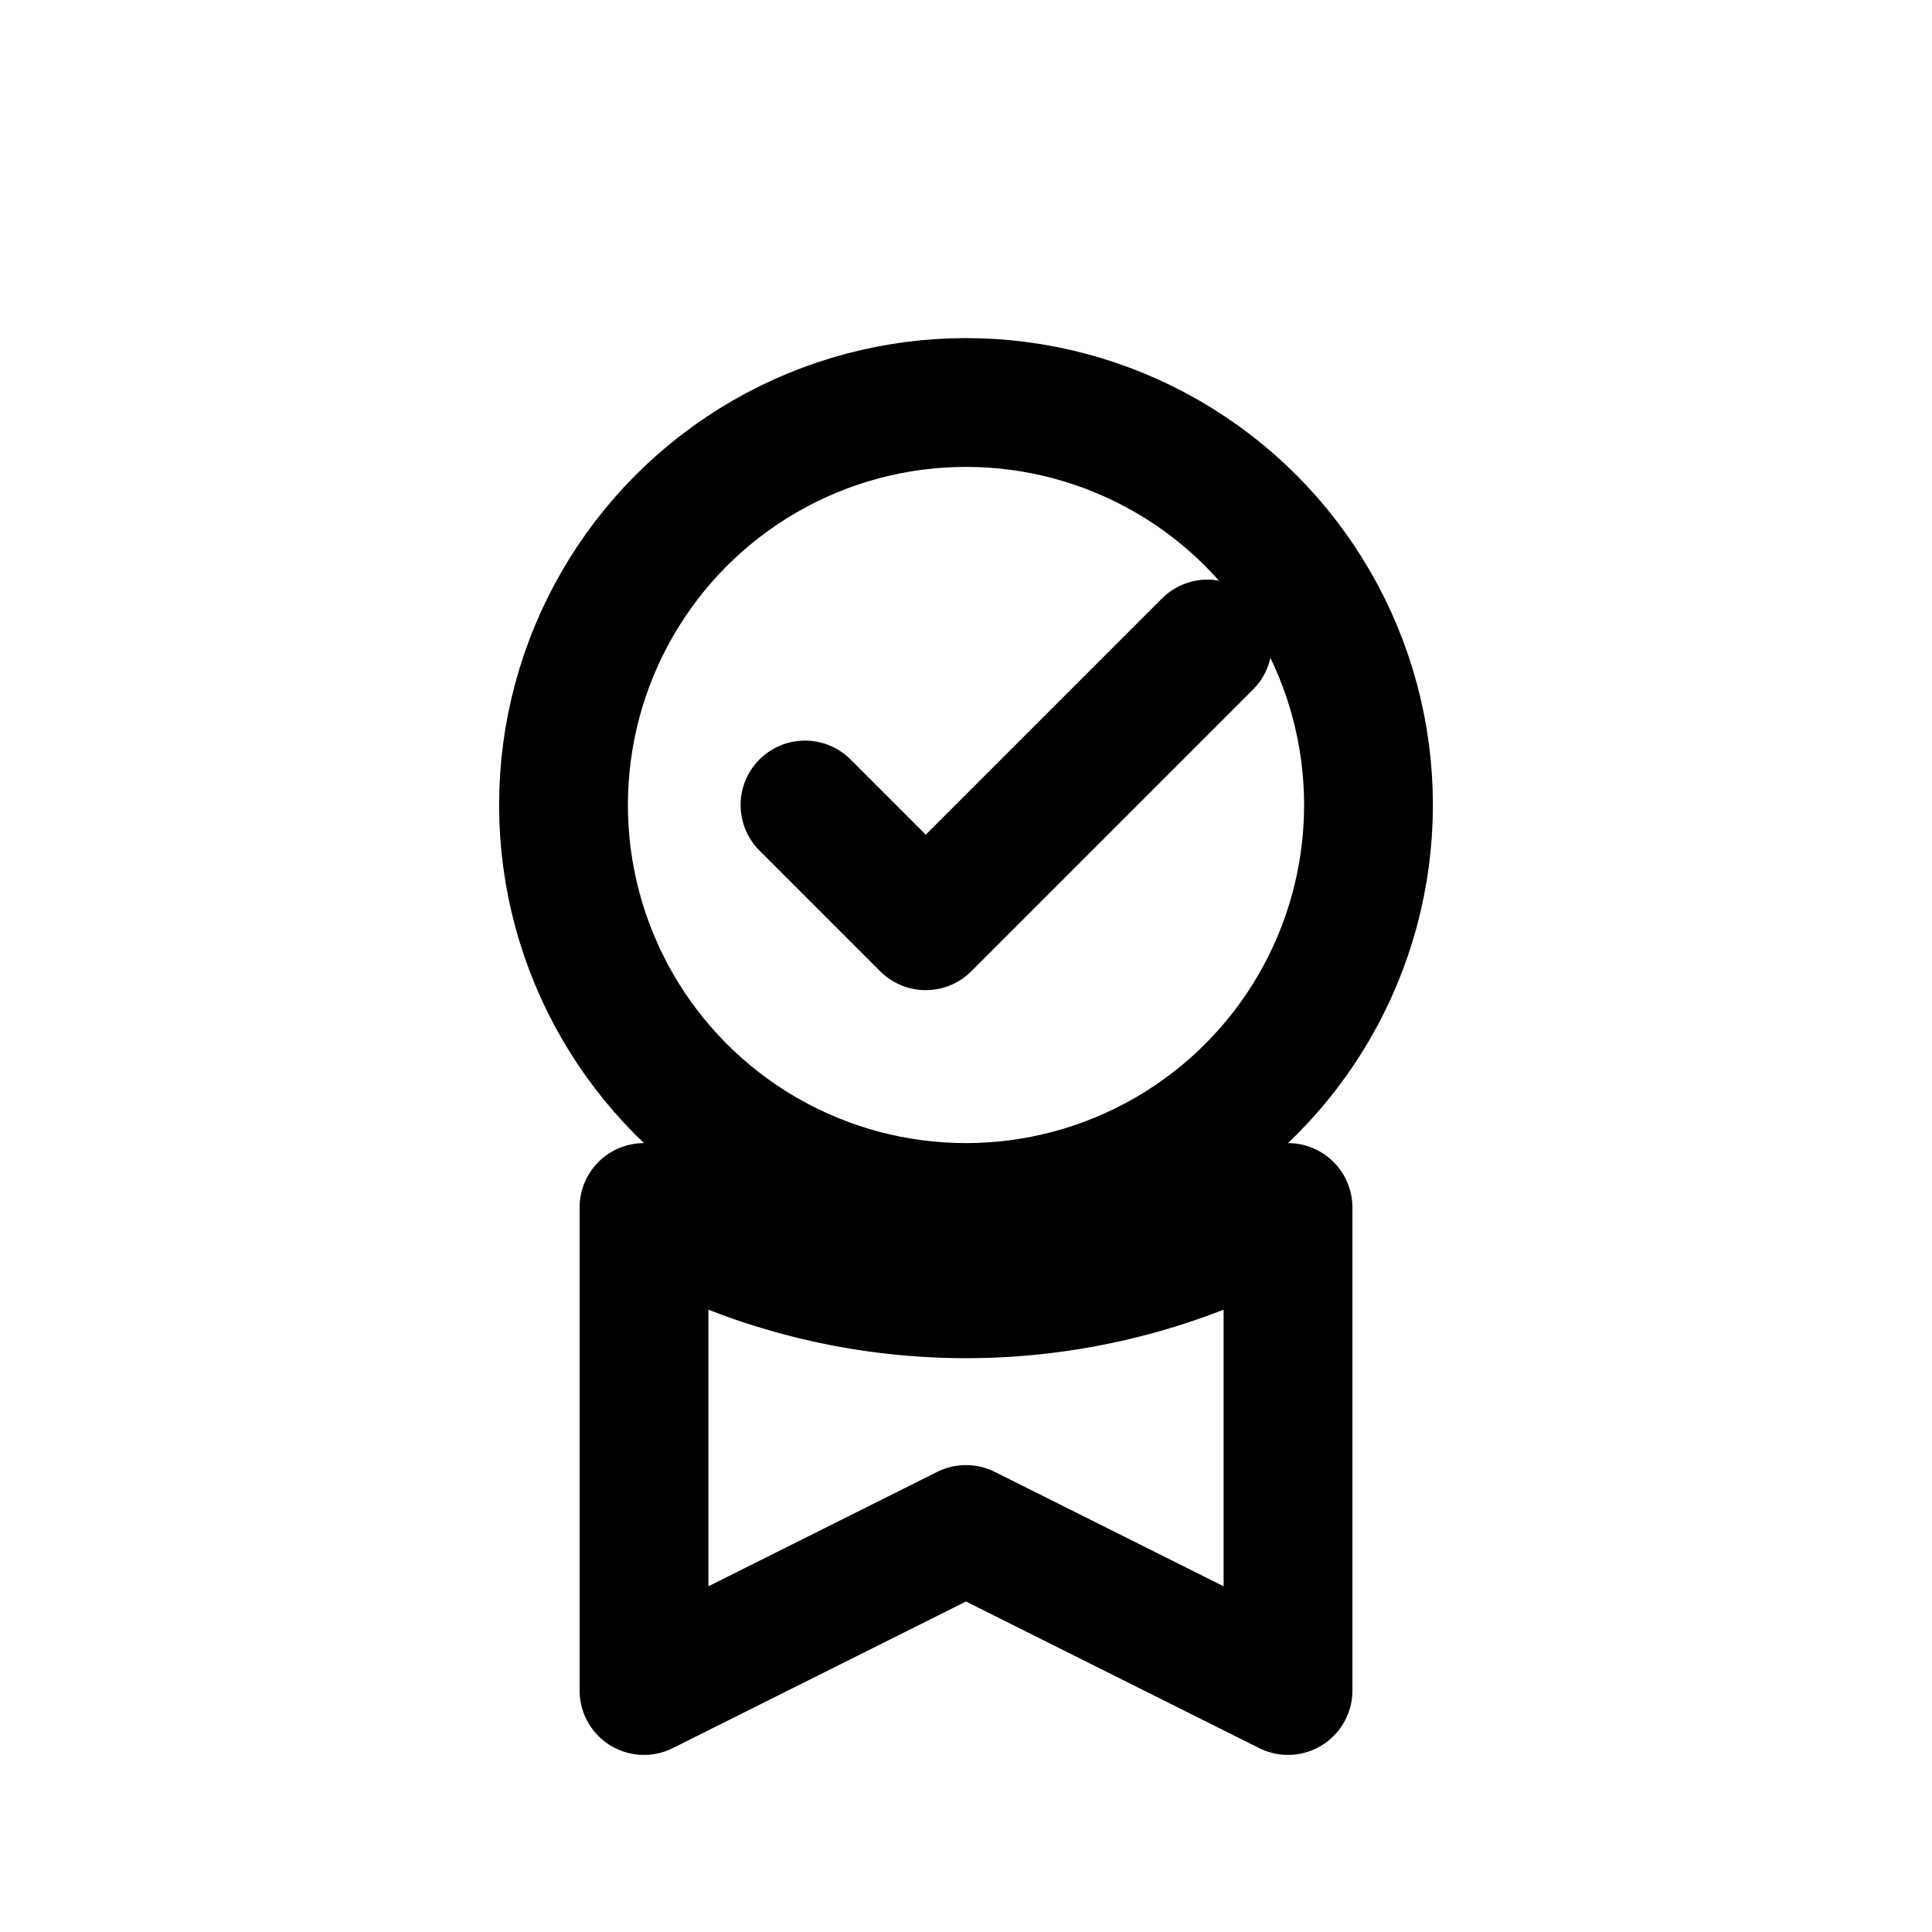 <?xml version="1.0" encoding="UTF-8"?>
<svg xmlns="http://www.w3.org/2000/svg" viewBox="0 0 24 24" fill="none" stroke="currentColor" stroke-width="1.6" stroke-linecap="round" stroke-linejoin="round">
  <circle cx="12" cy="10" r="5"/>
  <path d="M8 21l4-2 4 2v-6a8 8 0 0 1-8 0v6z"/>
  <path d="M10 10l1.5 1.5L15 8"/>
</svg>
